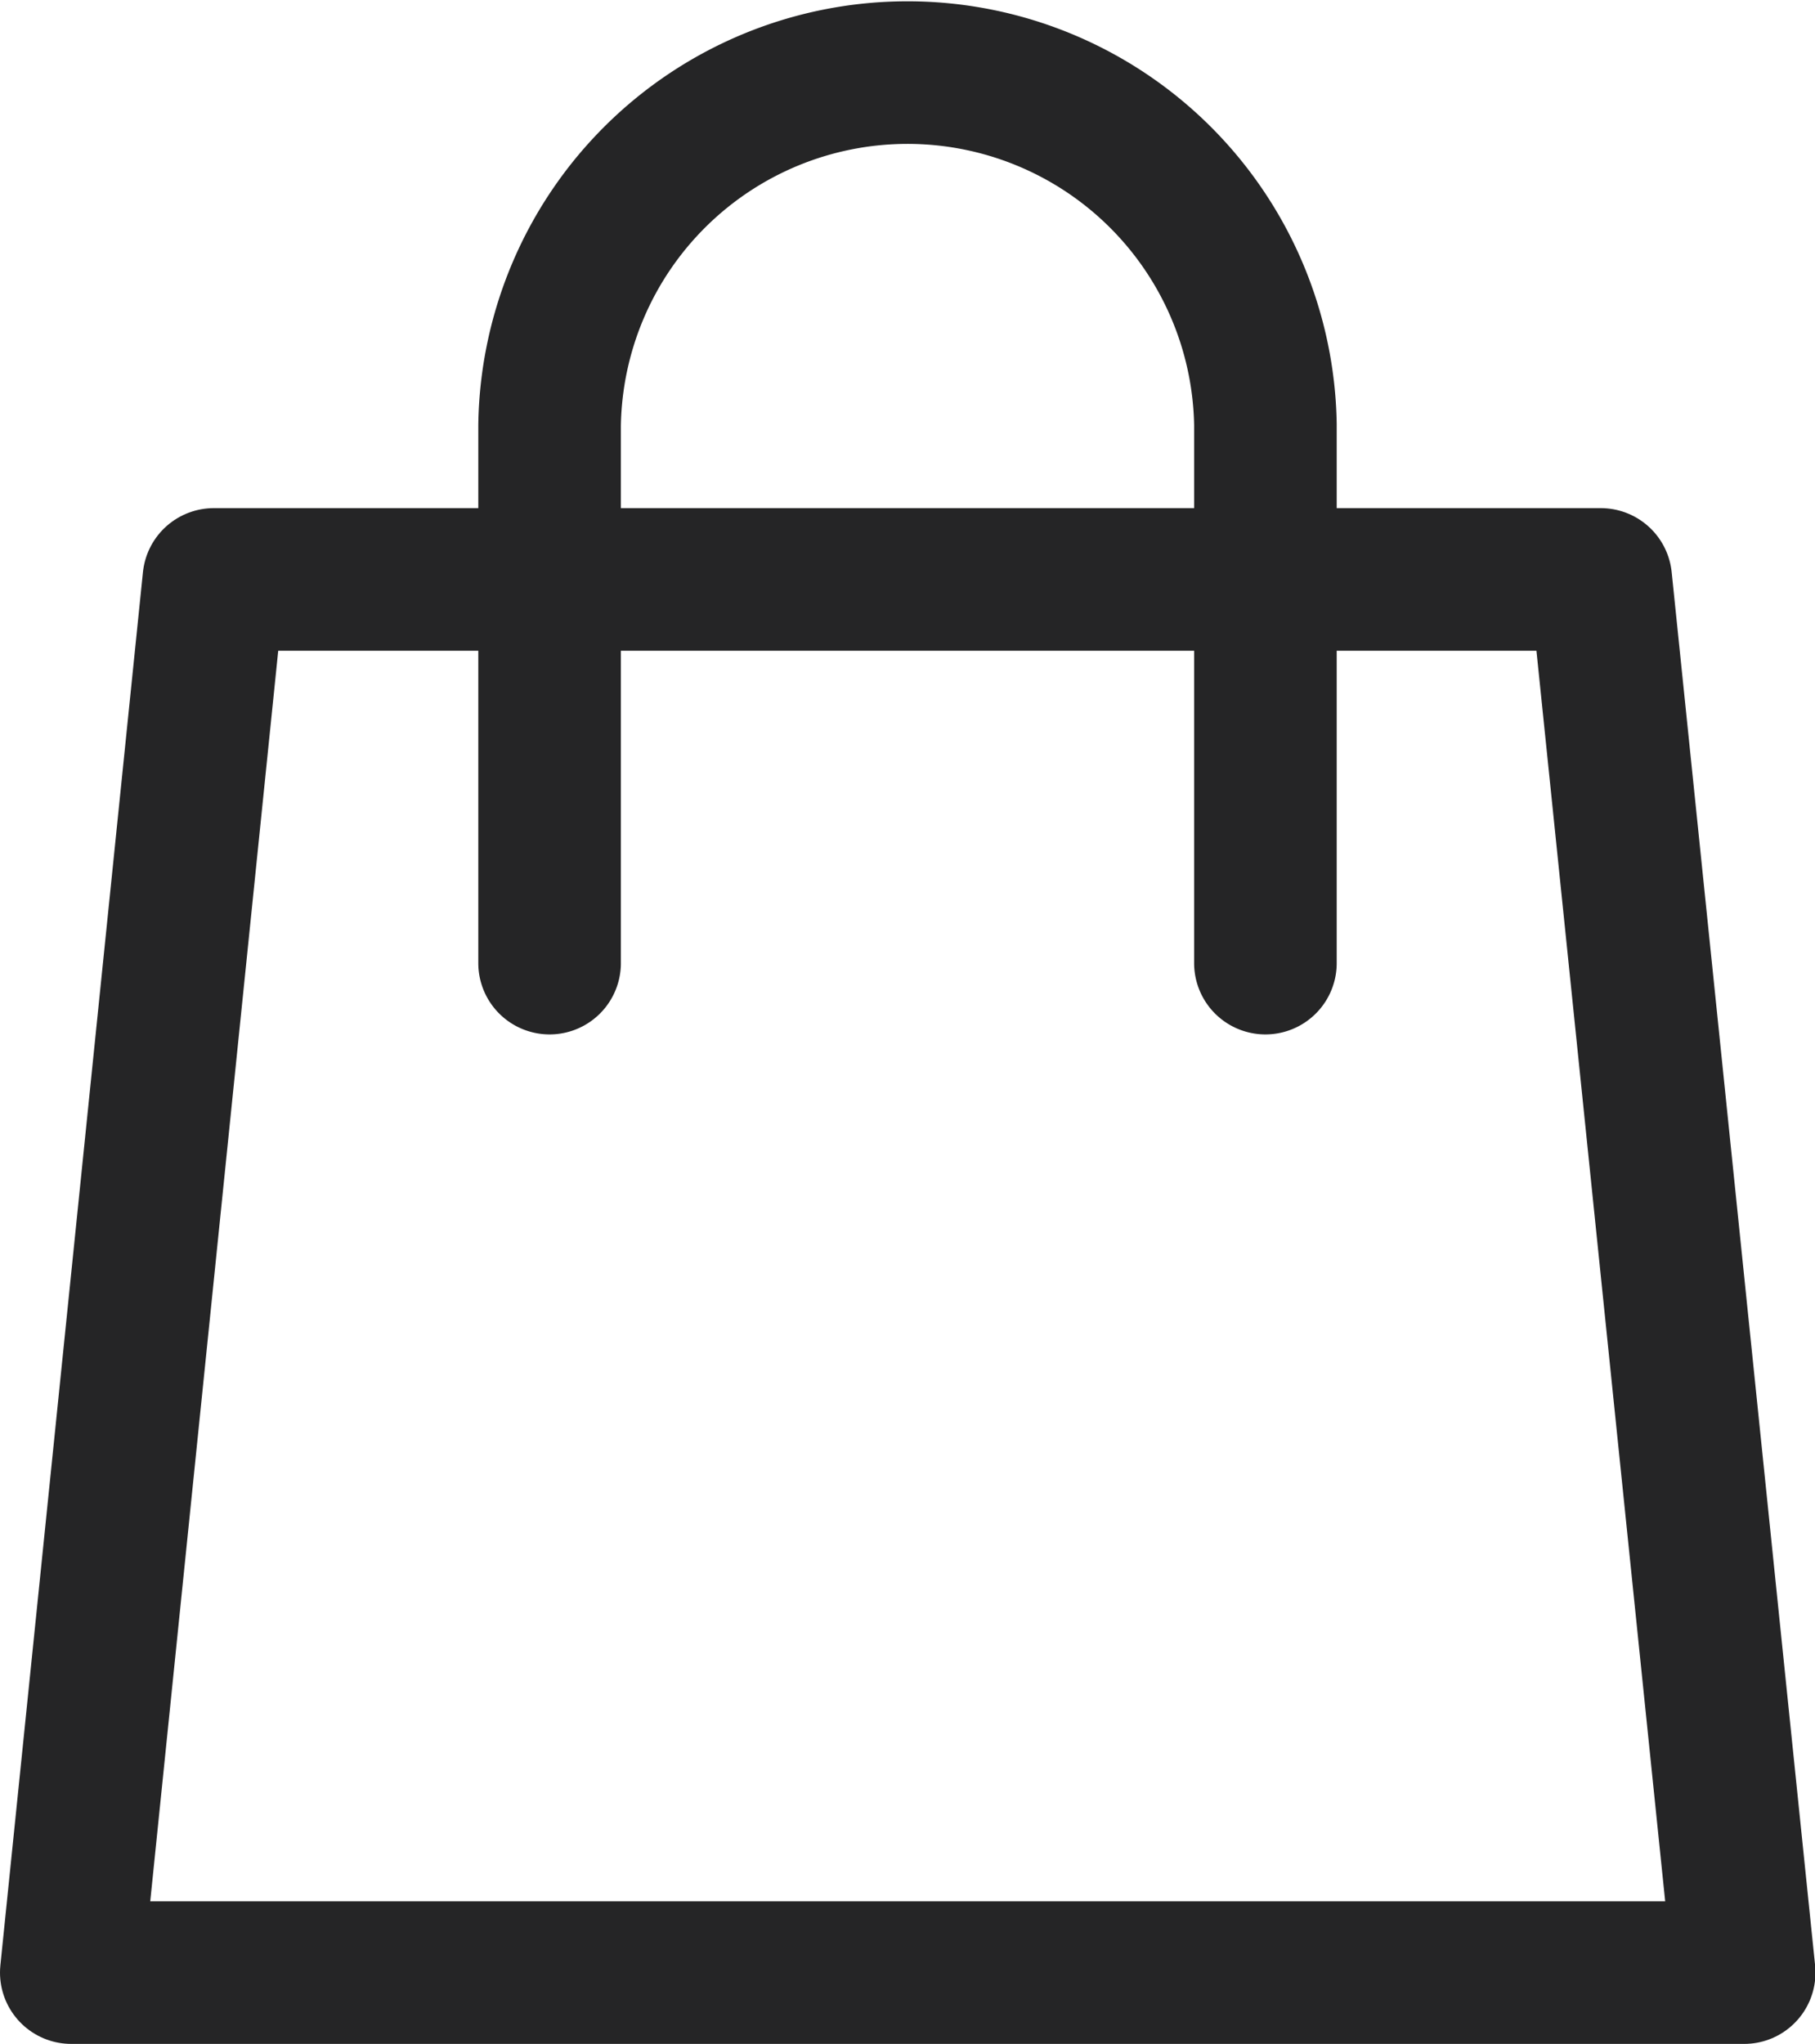 <svg xmlns="http://www.w3.org/2000/svg" width="19.095" height="21.5" viewBox="0 0 19.095 21.5">
  <g id="icon_cart" transform="translate(4563.75 -2254.43)">
    <path id="パス_2553" data-name="パス 2553" d="M18.6,21H1L2.5,6.345H17.091Z" transform="translate(-4564 2254.18)" fill="none" stroke="#252526" stroke-linecap="round" stroke-linejoin="round" stroke-width="1.5"/>
    <path id="パス_2554" data-name="パス 2554" d="M13.563,10.381V4.713a3.766,3.766,0,0,0-7.531.011v5.657" transform="translate(-4564 2254.18)" fill="none" stroke="#252526" stroke-linecap="round" stroke-linejoin="round" stroke-width="1.5"/>
  </g>
</svg>
